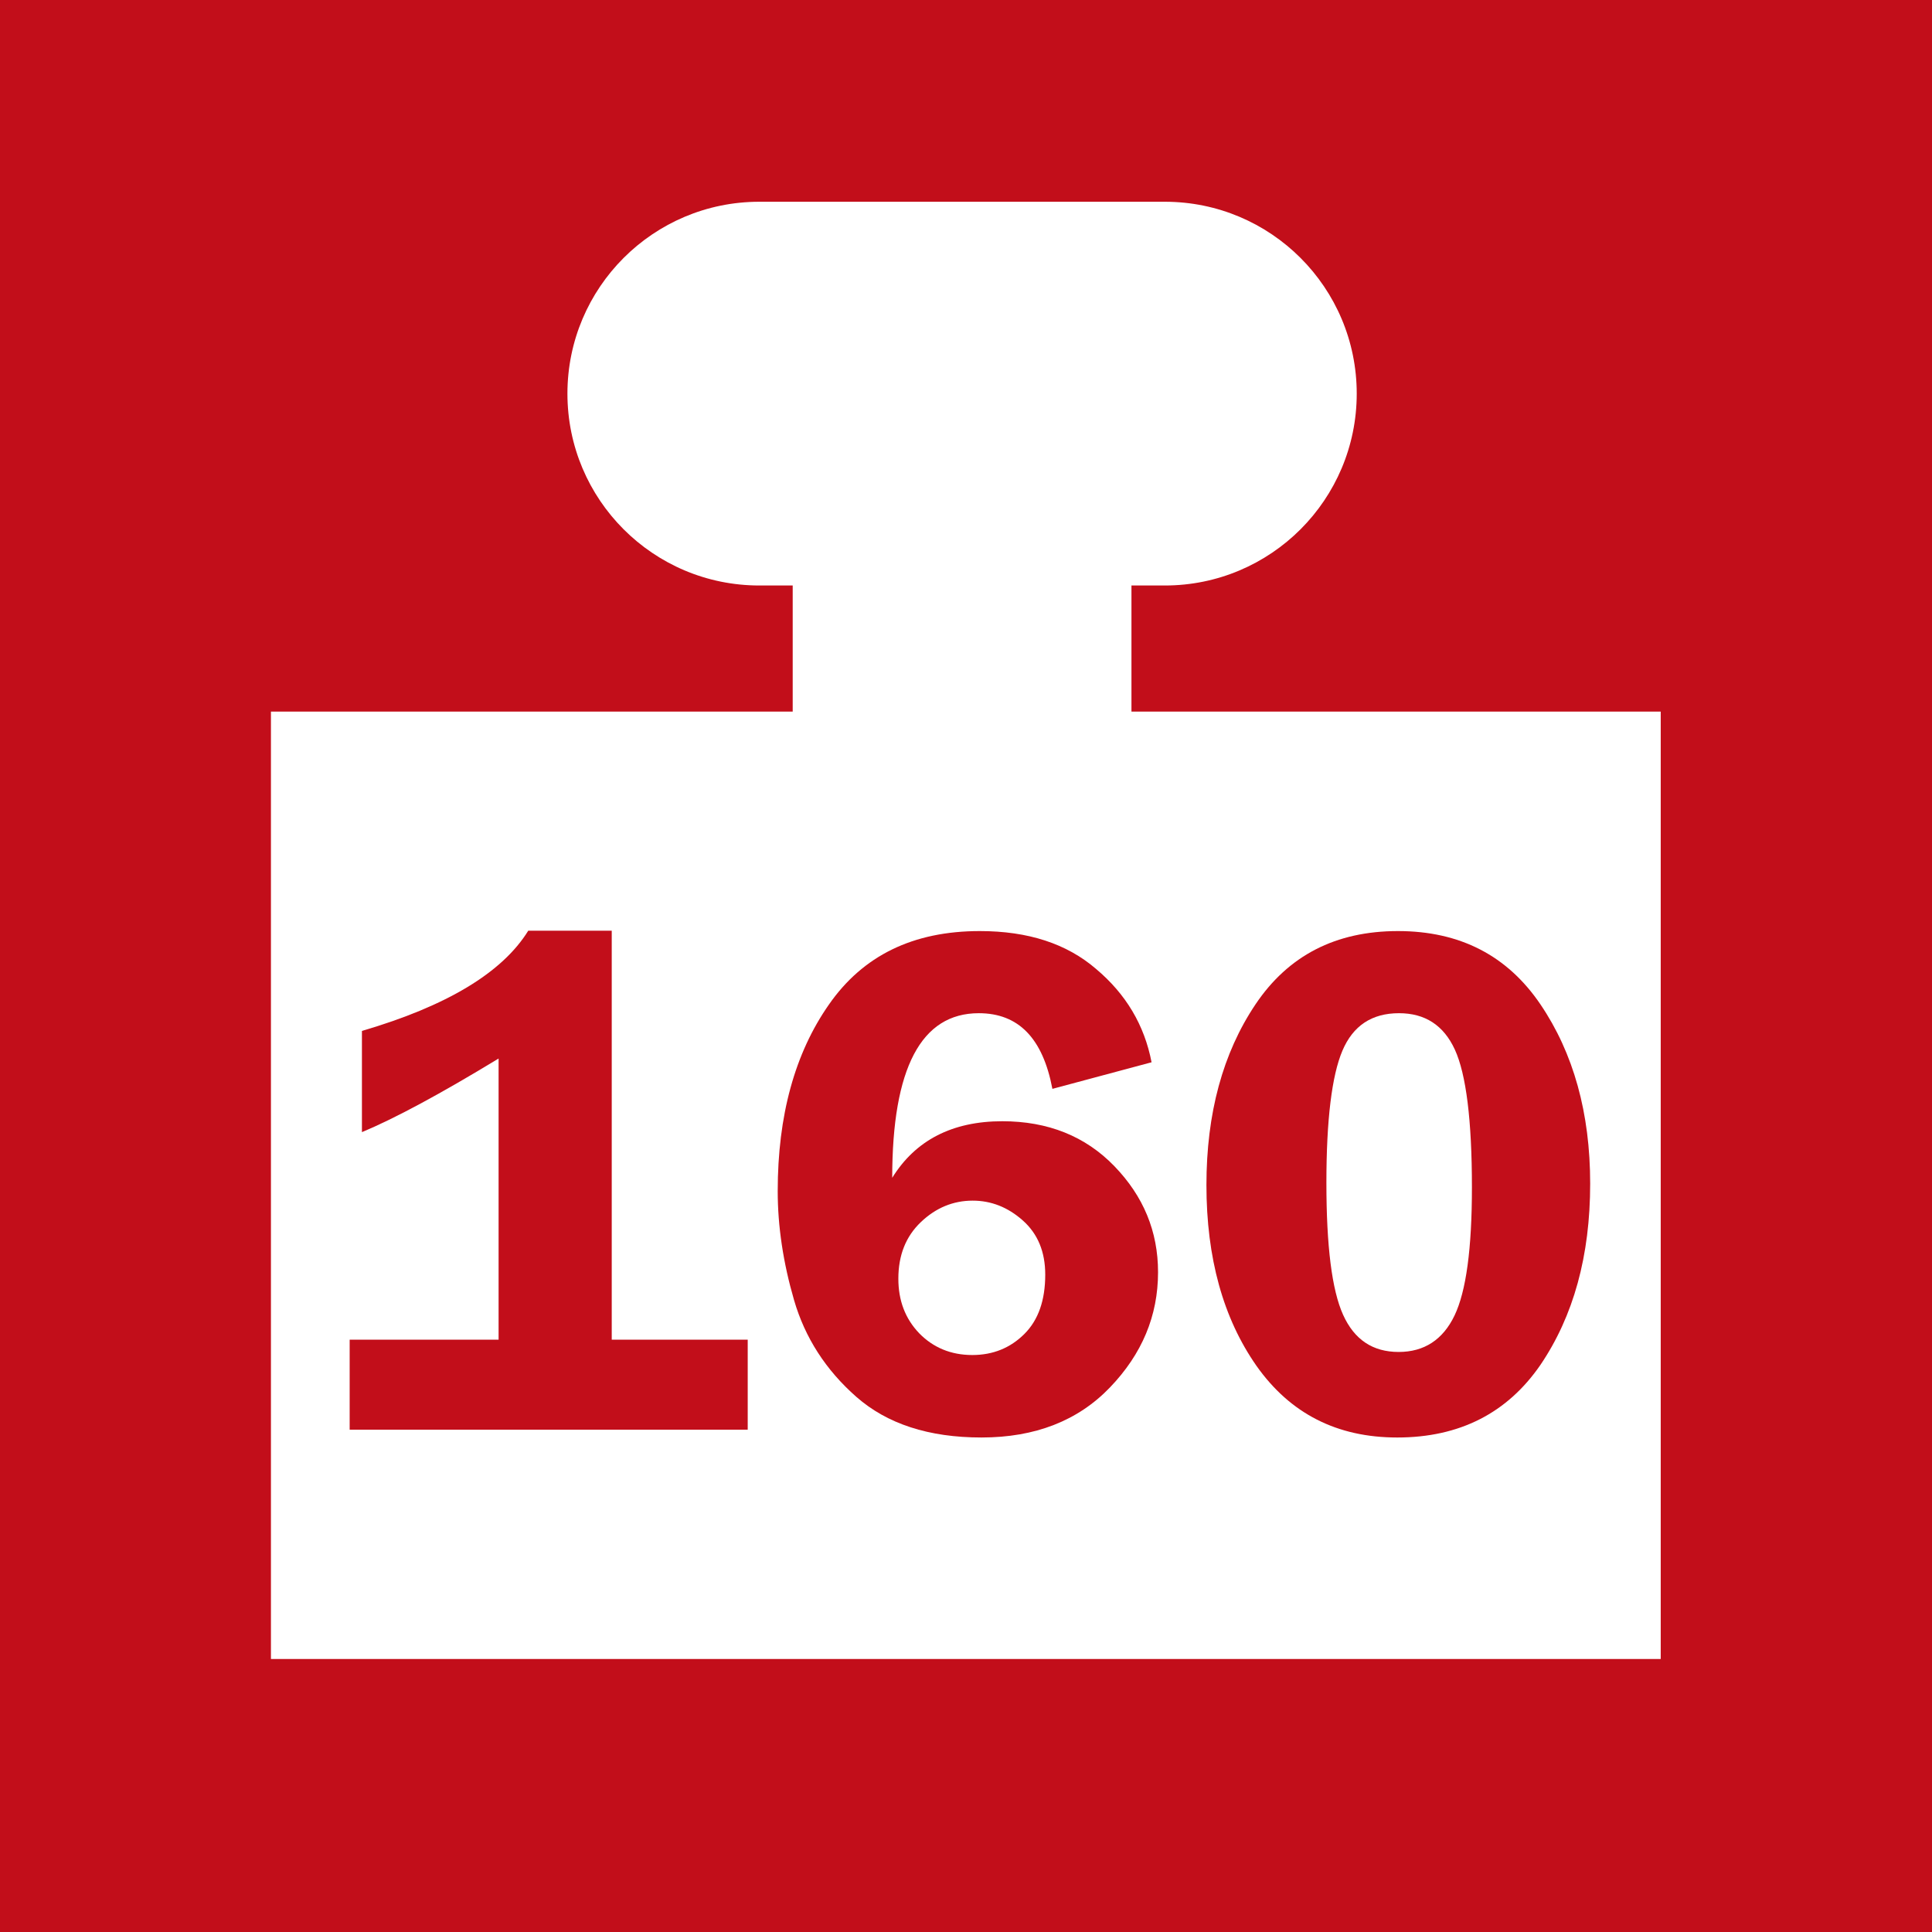 <?xml version="1.0" encoding="utf-8"?>
<!-- Generator: Adobe Illustrator 24.1.1, SVG Export Plug-In . SVG Version: 6.00 Build 0)  -->
<svg version="1.1" id="Vrstva_1" xmlns="http://www.w3.org/2000/svg" xmlns:xlink="http://www.w3.org/1999/xlink" x="0px" y="0px"
	 viewBox="0 0 56.69 56.69" style="enable-background:new 0 0 56.69 56.69;" xml:space="preserve">
<style type="text/css">
	.st0{fill:#C20E1A;}
	.st1{fill:#FFFFFF;}
</style>
<rect x="0" y="0" class="st0" width="56.69" height="56.69"/>
<path class="st1" d="M33.2,20.88v-3.7h0.98c3.11,0,5.63-2.52,5.63-5.63c0-3.11-2.52-5.63-5.63-5.63h-11.9
	c-3.11,0-5.63,2.52-5.63,5.63c0,3.11,2.52,5.63,5.63,5.63h0.98v3.7H7.95v27.8h40.78v-27.8H33.2"/>
<g>
	<path class="st0" d="M10.62,33.22v-2.97c2.49-0.73,4.12-1.71,4.88-2.94h2.45v12h3.99v2.64H10.26v-2.64h4.37v-8.25
		C12.92,32.1,11.58,32.82,10.62,33.22z"/>
	<path class="st0" d="M33.79,31.17l-2.91,0.78c-0.28-1.48-0.99-2.22-2.16-2.22c-1.69,0-2.54,1.61-2.54,4.83
		c0.68-1.1,1.76-1.66,3.23-1.66c1.34,0,2.44,0.44,3.29,1.32c0.85,0.88,1.28,1.91,1.28,3.11c0,1.28-0.47,2.4-1.41,3.38
		c-0.94,0.98-2.2,1.47-3.77,1.47c-1.55,0-2.77-0.4-3.67-1.19s-1.51-1.74-1.83-2.84c-0.32-1.1-0.48-2.17-0.48-3.2
		c0-2.21,0.5-4.04,1.5-5.47c1-1.44,2.47-2.16,4.43-2.16c1.42,0,2.55,0.37,3.41,1.11C33.04,29.17,33.58,30.08,33.79,31.17z
		 M28.53,39.76c0.61,0,1.12-0.21,1.53-0.62s0.61-0.99,0.61-1.74c0-0.67-0.22-1.2-0.66-1.59c-0.44-0.39-0.93-0.58-1.47-0.58
		c-0.57,0-1.08,0.21-1.52,0.63c-0.44,0.42-0.66,0.97-0.66,1.66c0,0.64,0.2,1.17,0.61,1.6C27.38,39.54,27.9,39.76,28.53,39.76z"/>
	<path class="st0" d="M41,42.18c-1.77,0-3.14-0.7-4.13-2.1c-0.98-1.4-1.47-3.17-1.47-5.31c0-2.1,0.48-3.87,1.44-5.3
		c0.96-1.43,2.35-2.15,4.18-2.15c1.82,0,3.21,0.72,4.18,2.15c0.97,1.43,1.46,3.19,1.46,5.26c0,2.12-0.49,3.89-1.46,5.32
		C44.23,41.46,42.83,42.18,41,42.18z M41.05,29.73c-0.8,0-1.35,0.37-1.66,1.1s-0.47,2.03-0.47,3.87c0,1.86,0.16,3.15,0.49,3.88
		c0.33,0.73,0.87,1.09,1.63,1.09c0.75,0,1.3-0.36,1.64-1.07c0.34-0.71,0.51-1.96,0.51-3.76c0-1.97-0.17-3.32-0.5-4.04
		S41.81,29.73,41.05,29.73z"/>
</g>
<g>
</g>
<g>
</g>
<g>
</g>
<g>
</g>
<g>
</g>
<g>
</g>
</svg>
